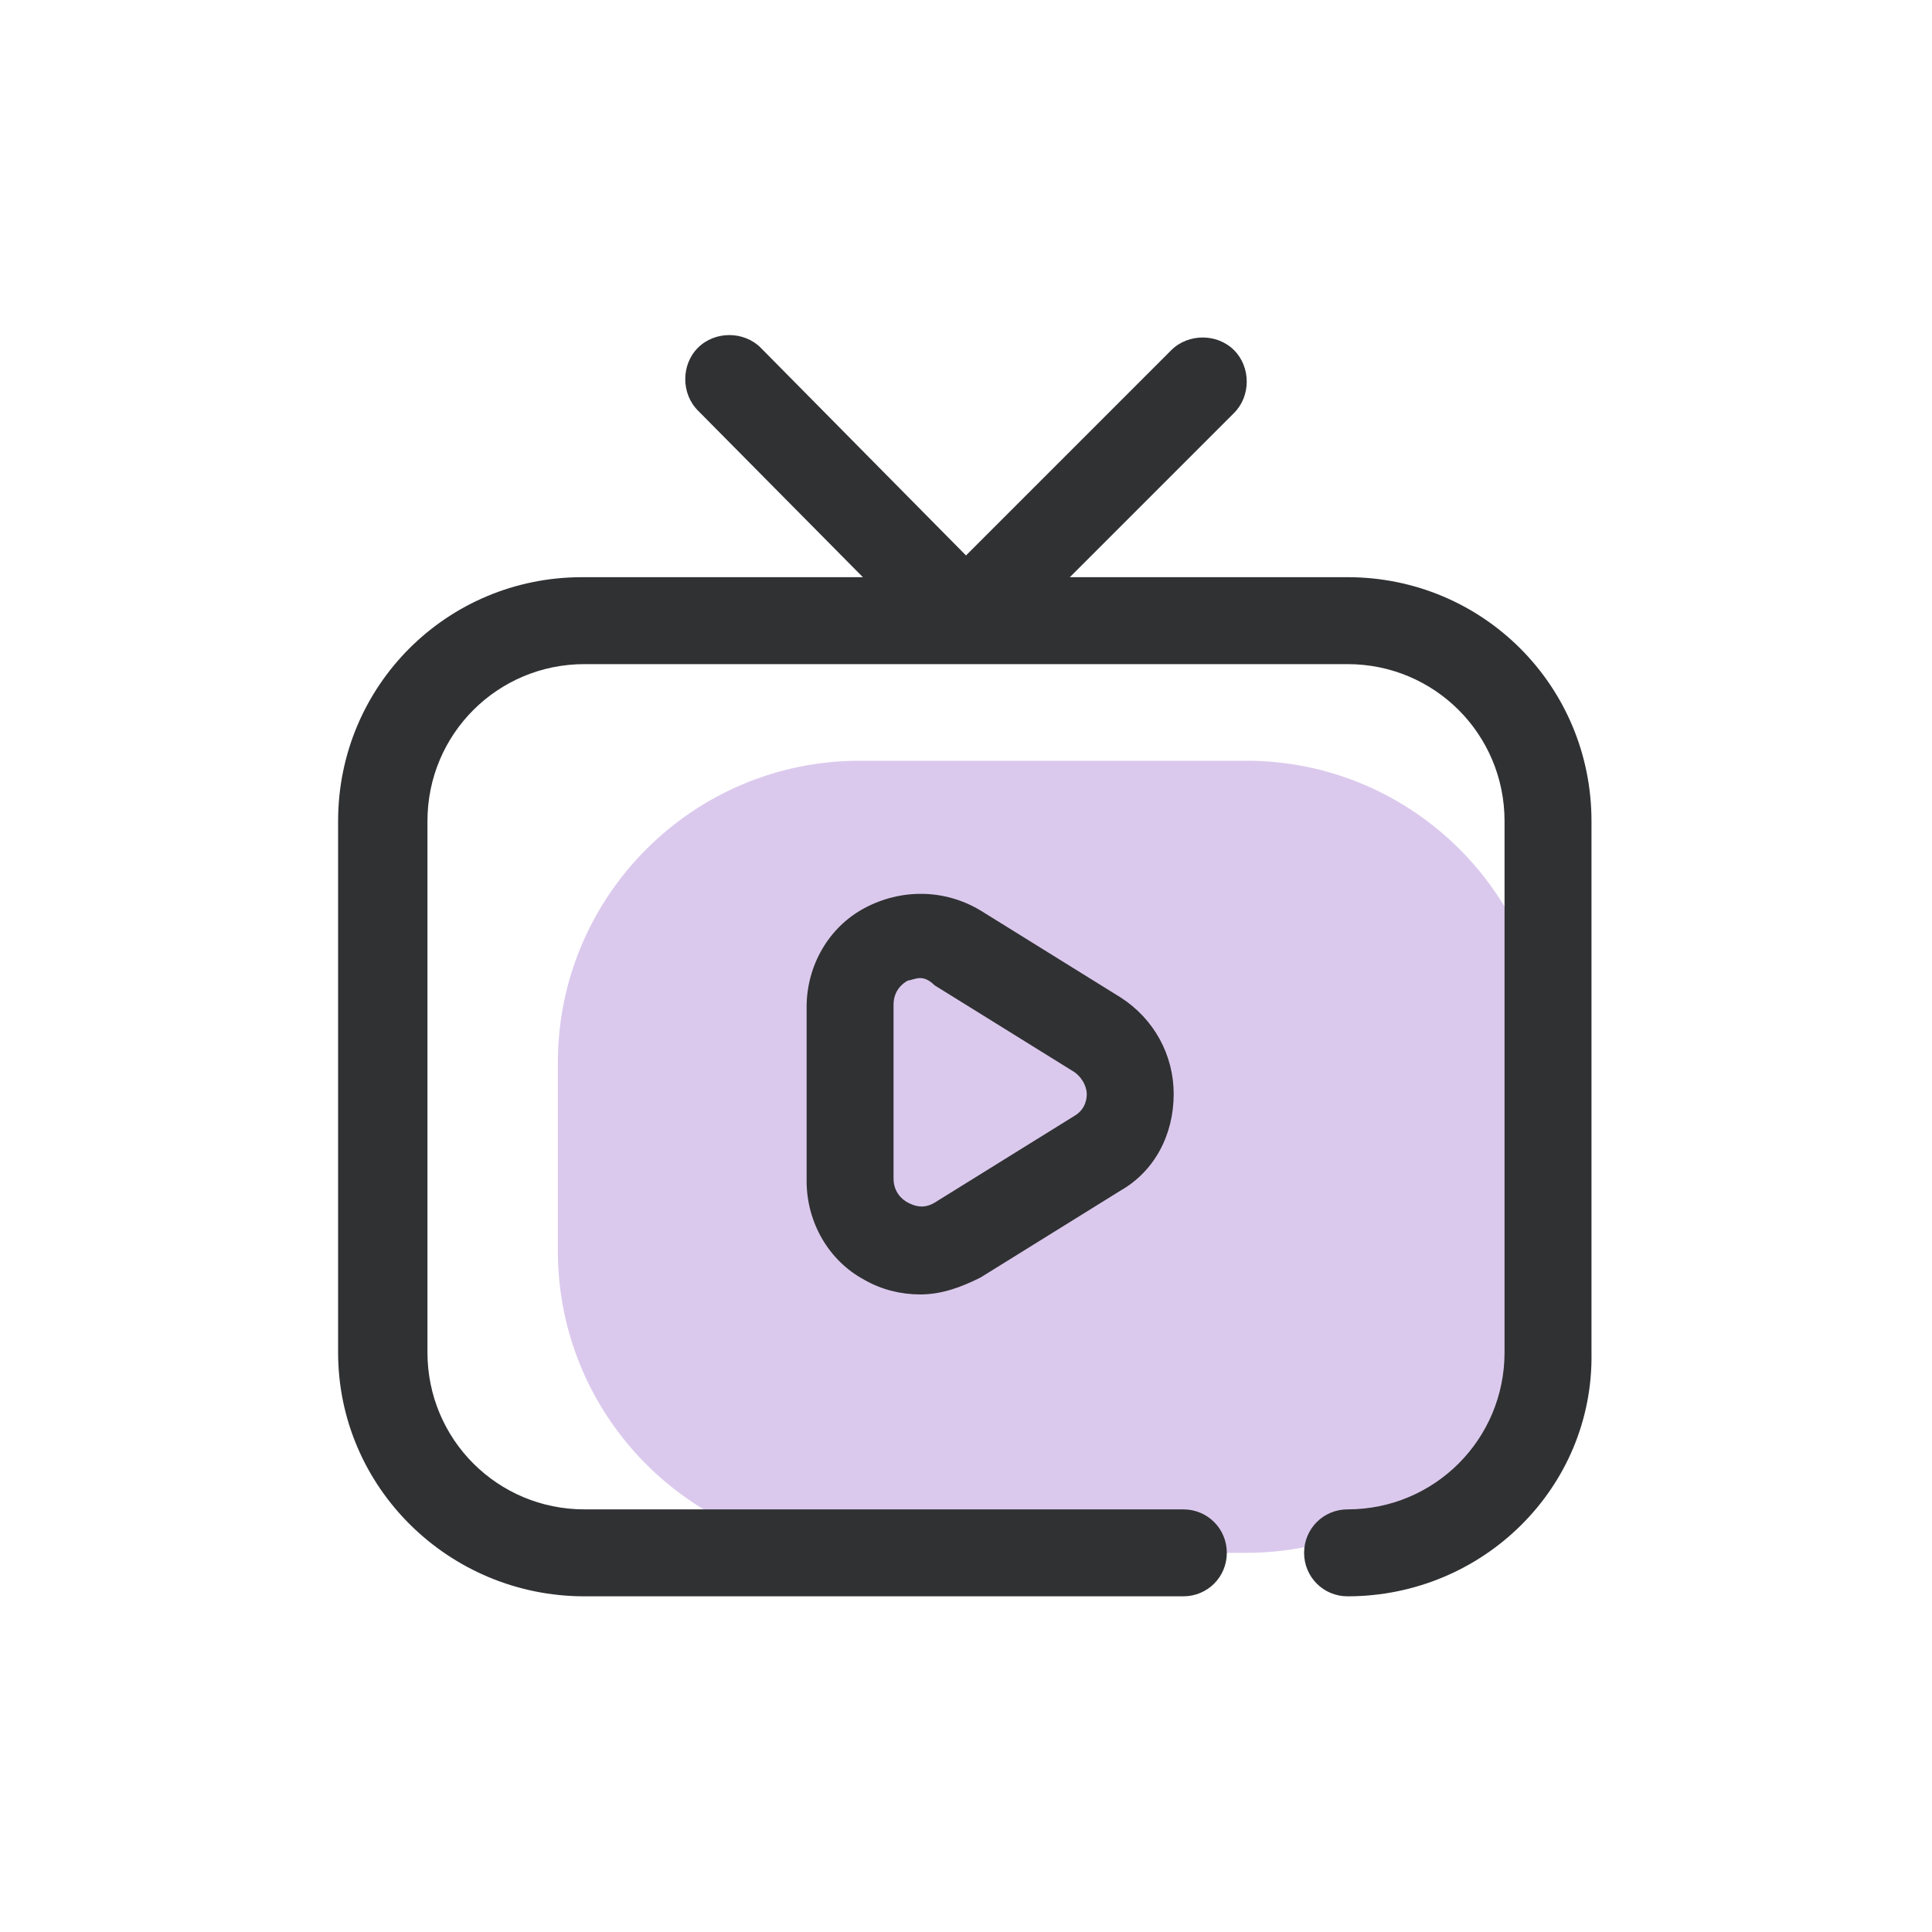 <?xml version="1.0" encoding="UTF-8"?>
<!-- Generator: Adobe Illustrator 24.3.0, SVG Export Plug-In . SVG Version: 6.00 Build 0)  -->
<svg xmlns="http://www.w3.org/2000/svg" xmlns:xlink="http://www.w3.org/1999/xlink" version="1.1" id="Livello_1" x="0px" y="0px" width="80" height="80" viewBox="0 0 80 80" style="enable-background:new 0 0 80 80;" xml:space="preserve">
<style type="text/css">
	.st0{fill:#DBC9ED;}
	.st1{fill:#303133;}
</style>
<g>
	<g>
		<path class="st0" d="M51.6,64.3h-16c-6.9,0-12.5-5.6-12.5-12.5V44c0-6.9,5.6-12.5,12.5-12.5h16c6.9,0,12.5,5.6,12.5,12.5v7.8    C64.1,58.7,58.5,64.3,51.6,64.3z"></path>
	</g>
	<g>
		<path class="st1" d="M55.8,66.1c-1,0-1.8-0.8-1.8-1.8c0-1,0.8-1.8,1.8-1.8c3.6,0,6.5-2.9,6.5-6.5v-22c0-3.6-2.9-6.5-6.5-6.5H24.2    c-3.6,0-6.5,2.9-6.5,6.5v22c0,3.6,2.9,6.5,6.5,6.5h24.8c1,0,1.8,0.8,1.8,1.8c0,1-0.8,1.8-1.8,1.8H24.2C18.6,66.1,14,61.6,14,56    v-22c0-5.6,4.5-10.1,10.1-10.1h31.7c5.6,0,10.1,4.5,10.1,10.1v22C66,61.6,61.4,66.1,55.8,66.1z"></path>
	</g>
	<g>
		<path class="st1" d="M40,27.4c-0.5,0-0.9-0.2-1.3-0.5L28.9,17c-0.7-0.7-0.7-1.9,0-2.6c0.7-0.7,1.9-0.7,2.6,0L40,23l8.5-8.5    c0.7-0.7,1.9-0.7,2.6,0c0.7,0.7,0.7,1.9,0,2.6l-9.8,9.8C41,27.2,40.5,27.4,40,27.4z"></path>
	</g>
	<g>
		<path class="st1" d="M38.1,53.6c-0.8,0-1.6-0.2-2.3-0.6c-1.5-0.8-2.4-2.4-2.4-4.1v-7.2c0-1.7,0.9-3.3,2.4-4.1    c1.5-0.8,3.3-0.8,4.8,0.1l5.8,3.6c1.4,0.9,2.2,2.4,2.2,4c0,1.7-0.8,3.2-2.2,4h0l-5.8,3.6C39.8,53.3,39,53.6,38.1,53.6z M38.1,40.5    c-0.2,0-0.4,0.1-0.5,0.1c-0.2,0.1-0.6,0.4-0.6,1v7.2c0,0.6,0.4,0.9,0.6,1c0.2,0.1,0.6,0.3,1.1,0l5.8-3.6c0.5-0.3,0.5-0.8,0.5-0.9    c0-0.2-0.1-0.6-0.5-0.9l-5.8-3.6C38.5,40.6,38.3,40.5,38.1,40.5z M45.5,47.7L45.5,47.7L45.5,47.7z"></path>
	</g>
</g>
</svg>
